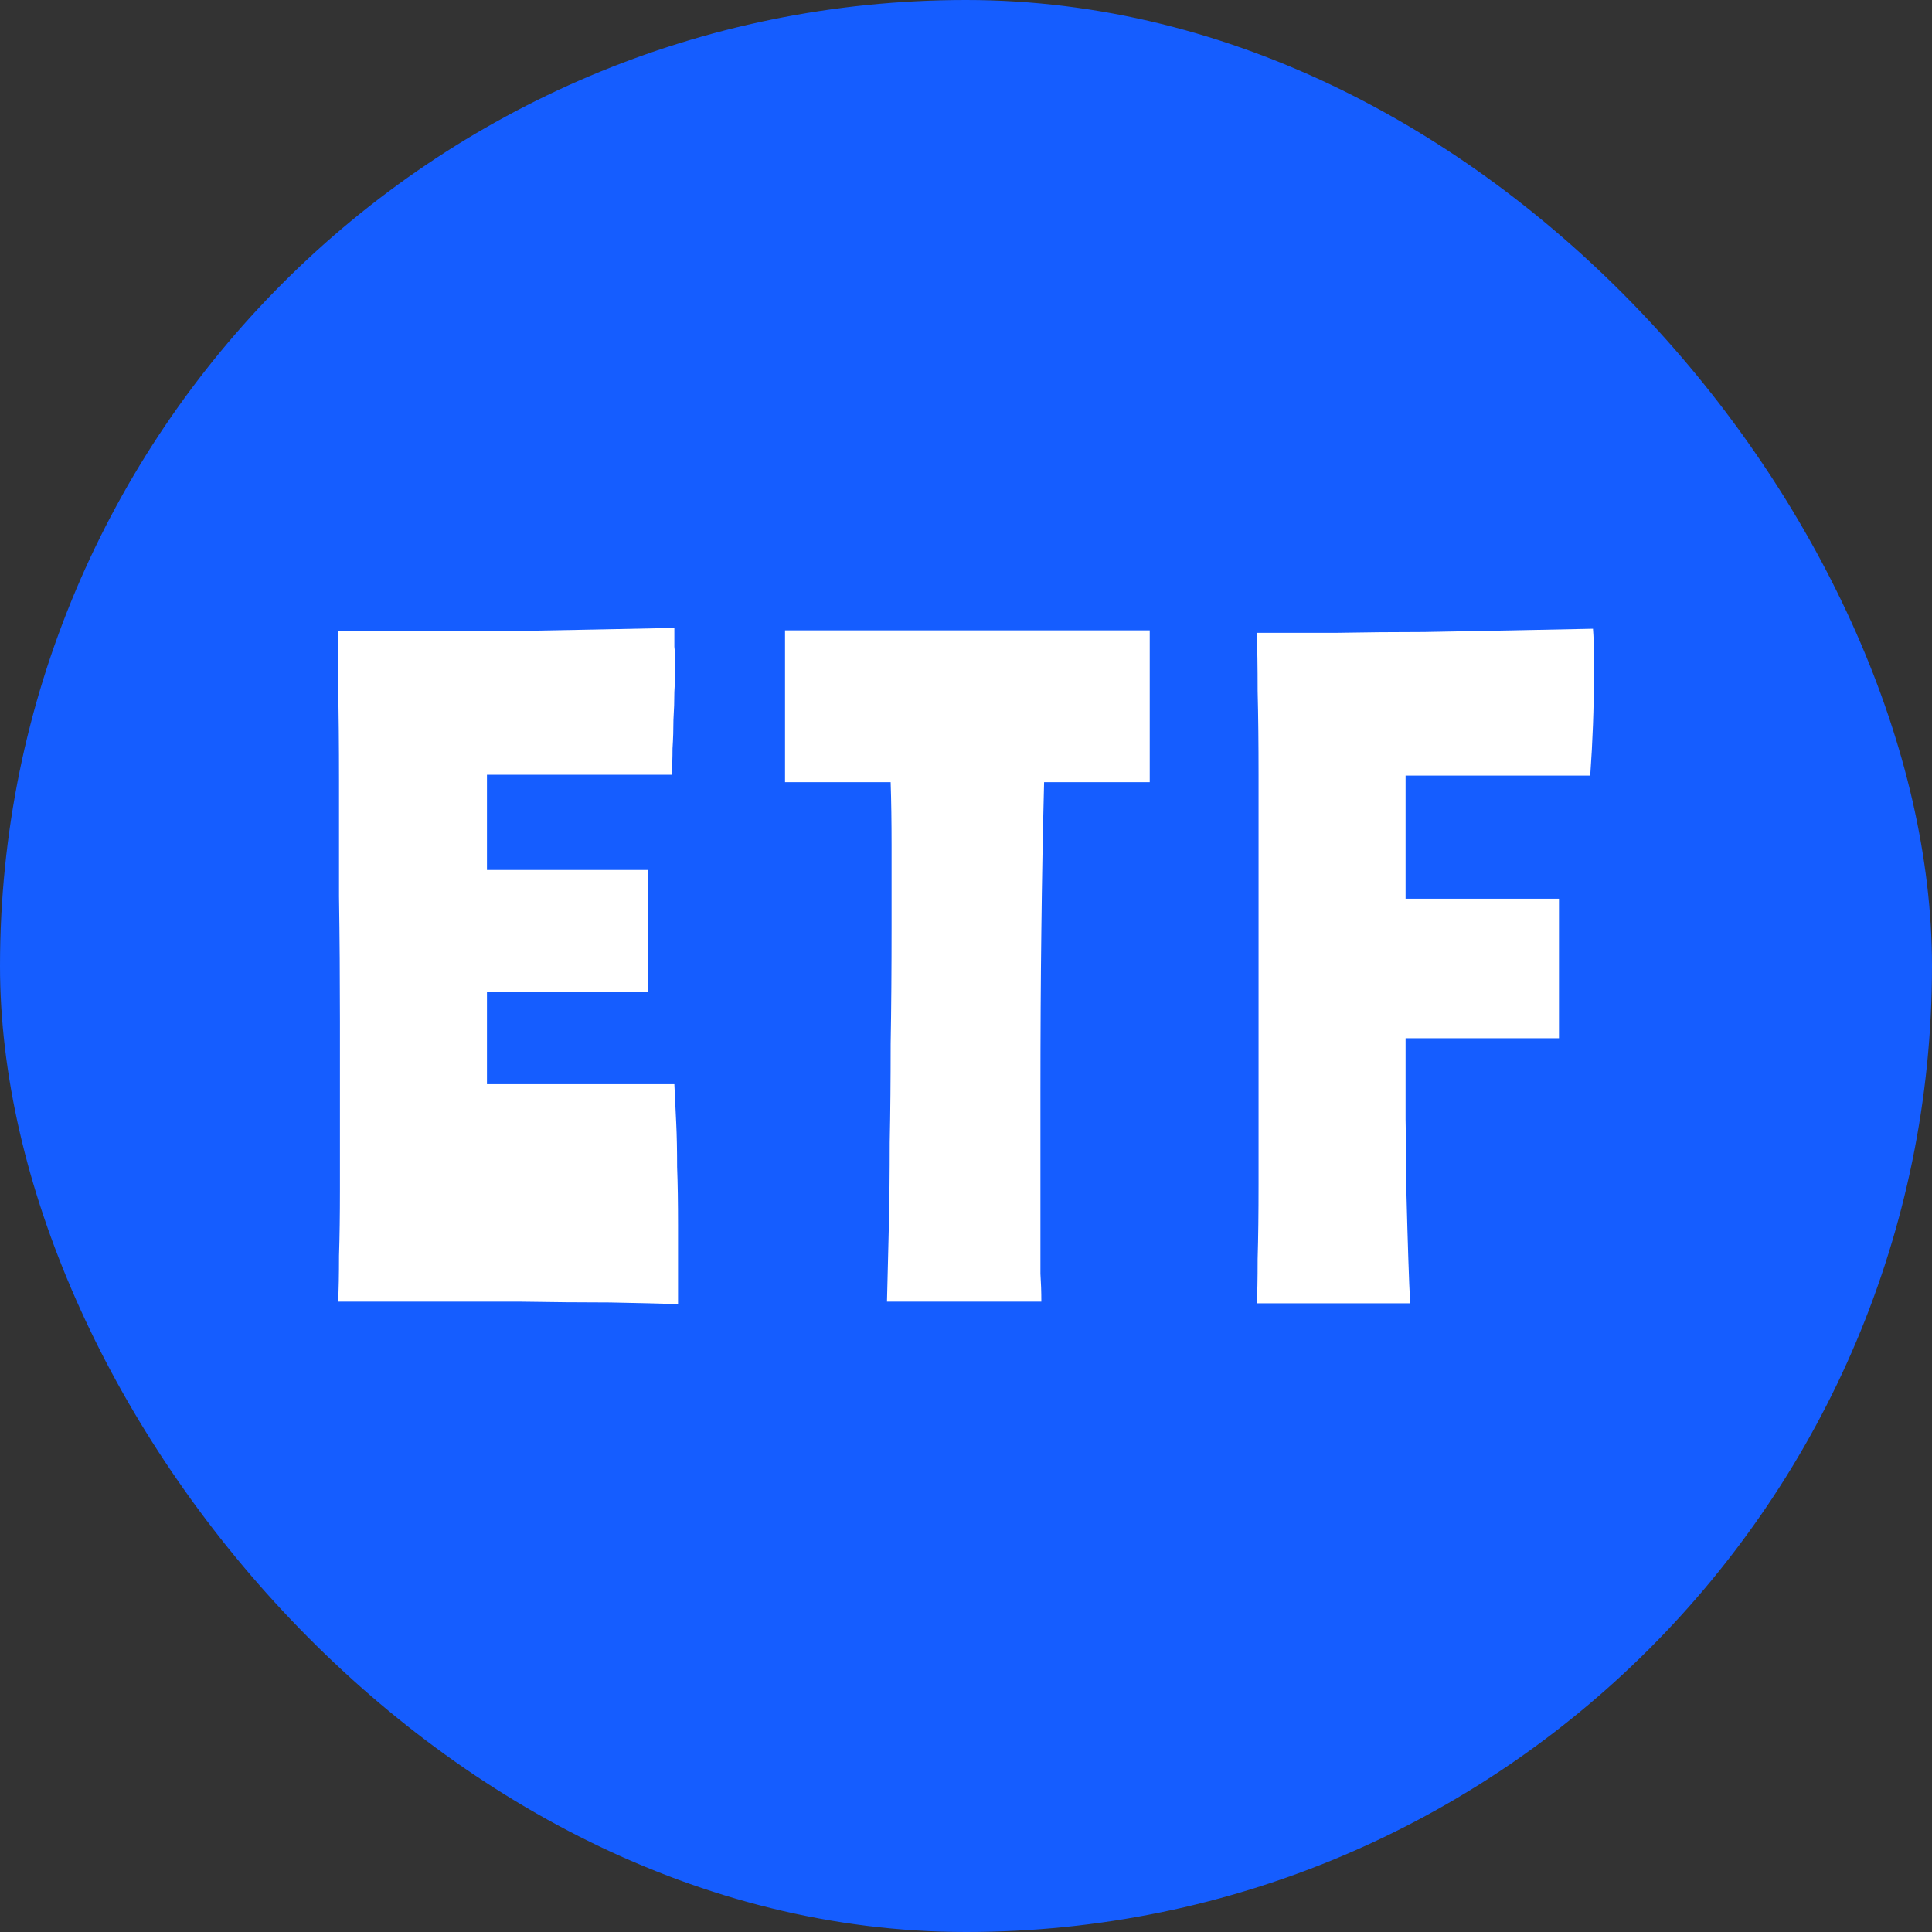 <svg width="40" height="40" viewBox="0 0 40 40" fill="none" xmlns="http://www.w3.org/2000/svg">
<rect x="0" y="0" width="40" height="40" fill="#333333" stroke="none"/>
<rect width="40" height="40" rx="20" fill="#155DFF"/>
<path d="M14.038 27C13.683 26.989 13.214 26.977 12.63 26.966C12.047 26.966 11.419 26.96 10.747 26.949C10.088 26.949 9.422 26.949 8.75 26.949C8.091 26.949 7.507 26.949 7 26.949C7.013 26.711 7.019 26.394 7.019 25.998C7.032 25.601 7.038 25.148 7.038 24.638C7.038 24.129 7.038 23.579 7.038 22.99C7.038 22.39 7.038 21.773 7.038 21.138C7.038 20.277 7.032 19.417 7.019 18.556C7.019 17.695 7.019 16.896 7.019 16.16C7.019 15.413 7.013 14.767 7 14.223C7 13.68 7 13.294 7 13.068C7.495 13.068 8.04 13.068 8.636 13.068C9.232 13.068 9.841 13.068 10.462 13.068C11.083 13.057 11.692 13.045 12.288 13.034C12.884 13.023 13.442 13.011 13.962 13C13.962 13.147 13.962 13.277 13.962 13.391C13.975 13.493 13.981 13.64 13.981 13.832C13.981 13.968 13.975 14.133 13.962 14.325C13.962 14.507 13.956 14.699 13.943 14.903C13.943 15.095 13.937 15.294 13.924 15.498C13.924 15.69 13.918 15.871 13.905 16.041H10.082V18.012H13.41V20.544H10.082V22.447H13.962C13.975 22.707 13.987 22.973 14 23.245C14.013 23.517 14.019 23.823 14.019 24.163C14.032 24.502 14.038 24.904 14.038 25.369C14.038 25.822 14.038 26.366 14.038 27Z" fill="white"/>
<path d="M23.804 16.194H21.617C21.591 17.202 21.572 18.227 21.56 19.269C21.547 20.3 21.541 21.416 21.541 22.616C21.541 23.387 21.541 24.009 21.541 24.485C21.541 24.95 21.541 25.335 21.541 25.641C21.541 25.935 21.541 26.179 21.541 26.371C21.553 26.552 21.56 26.745 21.56 26.949H18.364C18.377 26.451 18.39 25.935 18.402 25.403C18.415 24.859 18.421 24.276 18.421 23.653C18.434 23.018 18.44 22.339 18.44 21.614C18.453 20.878 18.459 20.068 18.459 19.184C18.459 18.539 18.459 17.978 18.459 17.502C18.459 17.026 18.453 16.59 18.44 16.194H16.253V13.051H23.804V16.194Z" fill="white"/>
<path d="M26.019 26.983C26.032 26.802 26.038 26.496 26.038 26.066C26.051 25.624 26.057 25.108 26.057 24.52C26.057 23.919 26.057 23.262 26.057 22.549C26.057 21.835 26.057 21.105 26.057 20.357C26.057 19.609 26.057 18.867 26.057 18.131C26.057 17.384 26.057 16.687 26.057 16.041C26.057 15.396 26.051 14.818 26.038 14.308C26.038 13.799 26.032 13.396 26.019 13.102C26.514 13.102 27.059 13.102 27.655 13.102C28.251 13.091 28.86 13.085 29.481 13.085C30.102 13.074 30.711 13.062 31.307 13.051C31.903 13.04 32.461 13.028 32.981 13.017C32.994 13.187 33 13.351 33 13.51C33 13.668 33 13.827 33 13.986C33 14.314 32.994 14.654 32.981 15.005C32.968 15.356 32.949 15.707 32.924 16.058H29.101V18.607H32.277V21.495H29.101C29.101 22.062 29.101 22.622 29.101 23.177C29.113 23.732 29.12 24.253 29.12 24.74C29.132 25.227 29.145 25.669 29.158 26.066C29.17 26.451 29.183 26.757 29.196 26.983H26.019Z" fill="white"/>
</svg>
